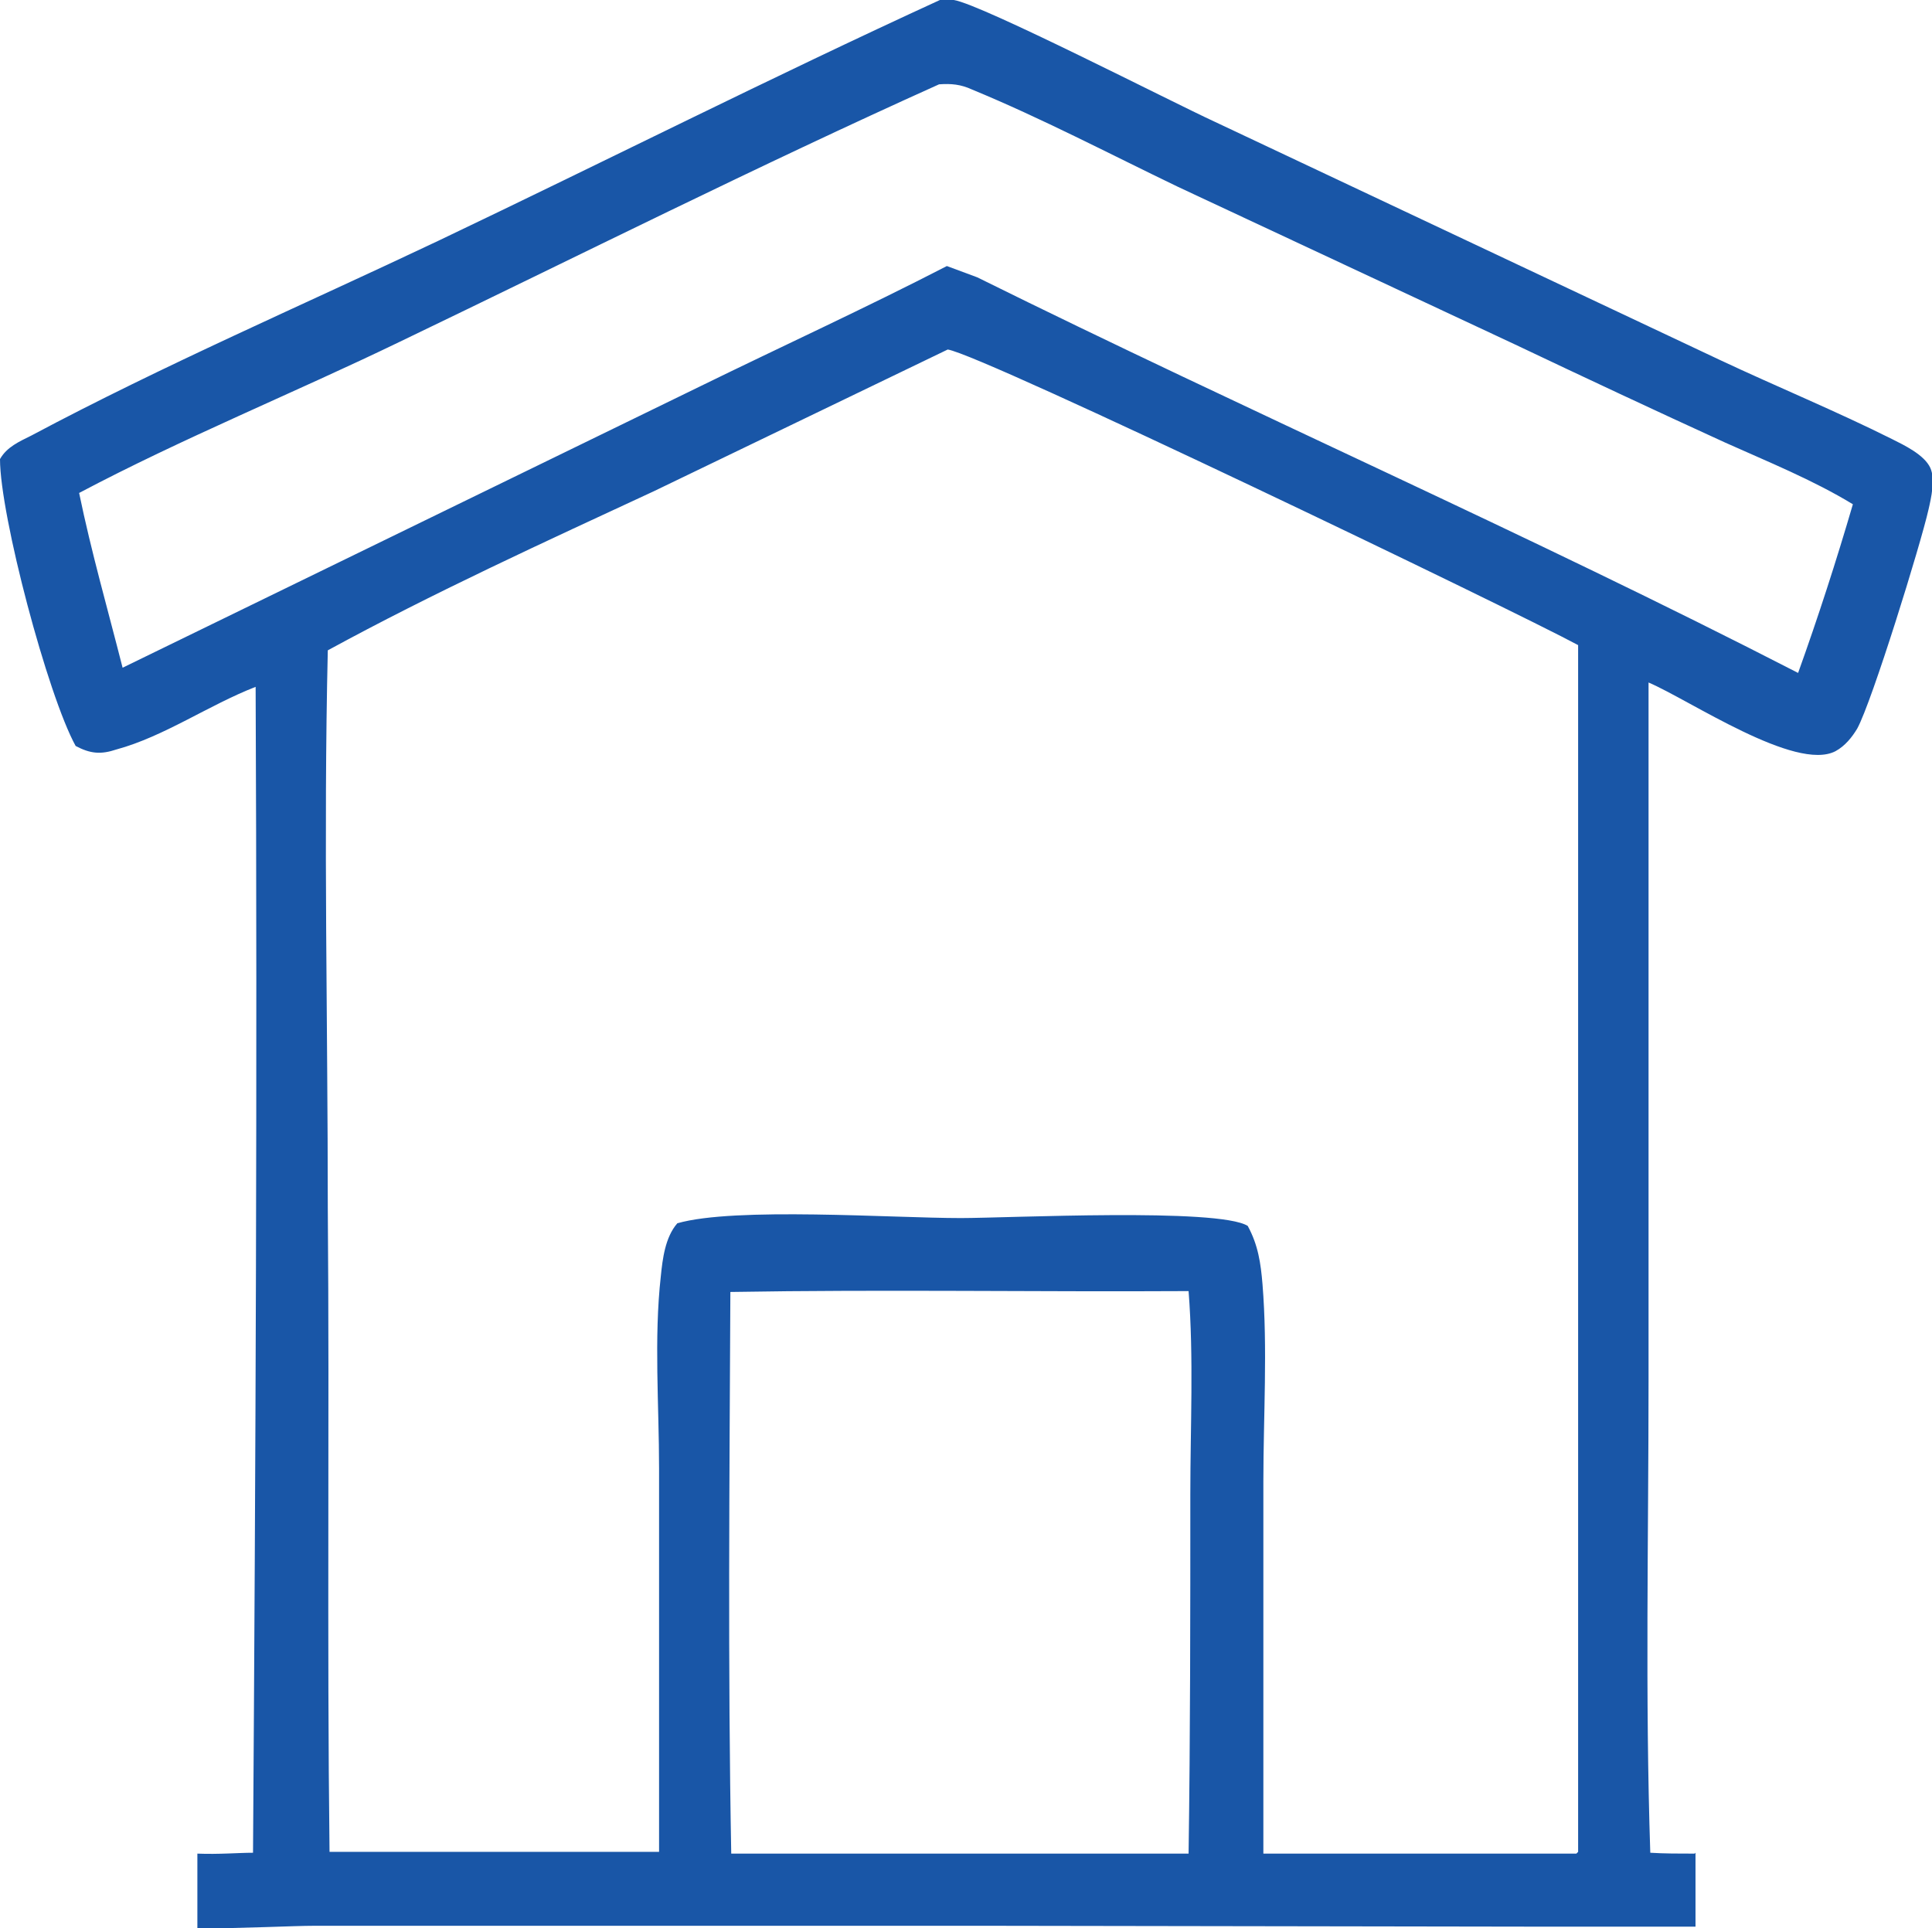 <?xml version="1.0" encoding="UTF-8"?>
<svg id="Layer_1" data-name="Layer 1" xmlns="http://www.w3.org/2000/svg" viewBox="0 0 22.22 22.18">
  <defs>
    <style>
      .cls-1 {
        fill: #1956a7;
        stroke-width: 0px;
      }
    </style>
  </defs>
  <path class="cls-1" d="M19.49,21.32c-.18,0-.35,0-.51-.01-.06-1.81-.02-3.62-.02-5.43V7.85c.47.2,1.69,1.03,2.15.79.11-.06.19-.16.25-.26.17-.31.73-2.12.82-2.52.03-.13.08-.35.02-.48-.07-.15-.3-.26-.44-.33-.64-.32-1.32-.6-1.98-.91l-5.81-2.74c-.48-.22-2.68-1.35-3-1.4-.08-.01-.09,0-.16,0-1.94.89-3.84,1.85-5.77,2.77-1.56.74-3.16,1.43-4.68,2.24-.14.07-.28.13-.36.27,0,.65.55,2.72.87,3.3.17.09.29.1.47.04.55-.15,1.06-.51,1.6-.72.02,4.47,0,8.94-.03,13.41-.17,0-.39.02-.64.01v.86c.55,0,1.1-.03,1.35-.03h7.72s6.28.01,6.28.01h1.75s.09,0,.13,0v-.85ZM1.41,7.68c-.17-.67-.36-1.33-.5-2.01,1.19-.63,2.47-1.15,3.69-1.74,2.06-.99,4.11-2.02,6.2-2.96.14-.01.25,0,.38.06.8.33,1.58.74,2.37,1.12l3.87,1.81c.8.38,1.61.76,2.42,1.13.49.22,1.01.43,1.47.71-.19.65-.4,1.3-.63,1.94-3.11-1.6-6.31-3-9.44-4.55l-.35-.13c-.93.48-1.89.92-2.83,1.38L1.41,7.68ZM13.69,17.18c0,1.38,0,2.76-.02,4.14h-5.26c-.04-2.15-.02-4.31-.01-6.46,1.75-.03,3.51,0,5.27-.01.06.77.02,1.56.02,2.33ZM18.13,21.32h-3.6s0-4.28,0-4.28c0-.75.05-1.53-.01-2.27-.02-.24-.05-.45-.17-.67-.34-.21-2.75-.09-3.3-.09-.79,0-2.6-.13-3.26.06-.14.16-.17.41-.19.61-.08.71-.02,1.49-.02,2.21v4.41s-3.79,0-3.79,0c-.03-2.47,0-4.93-.02-7.4,0-2.14-.05-4.28,0-6.42,1.21-.66,2.5-1.25,3.75-1.83l3.38-1.63c.4.06,6.51,3,7.25,3.4v13.88Z"/>
</svg>